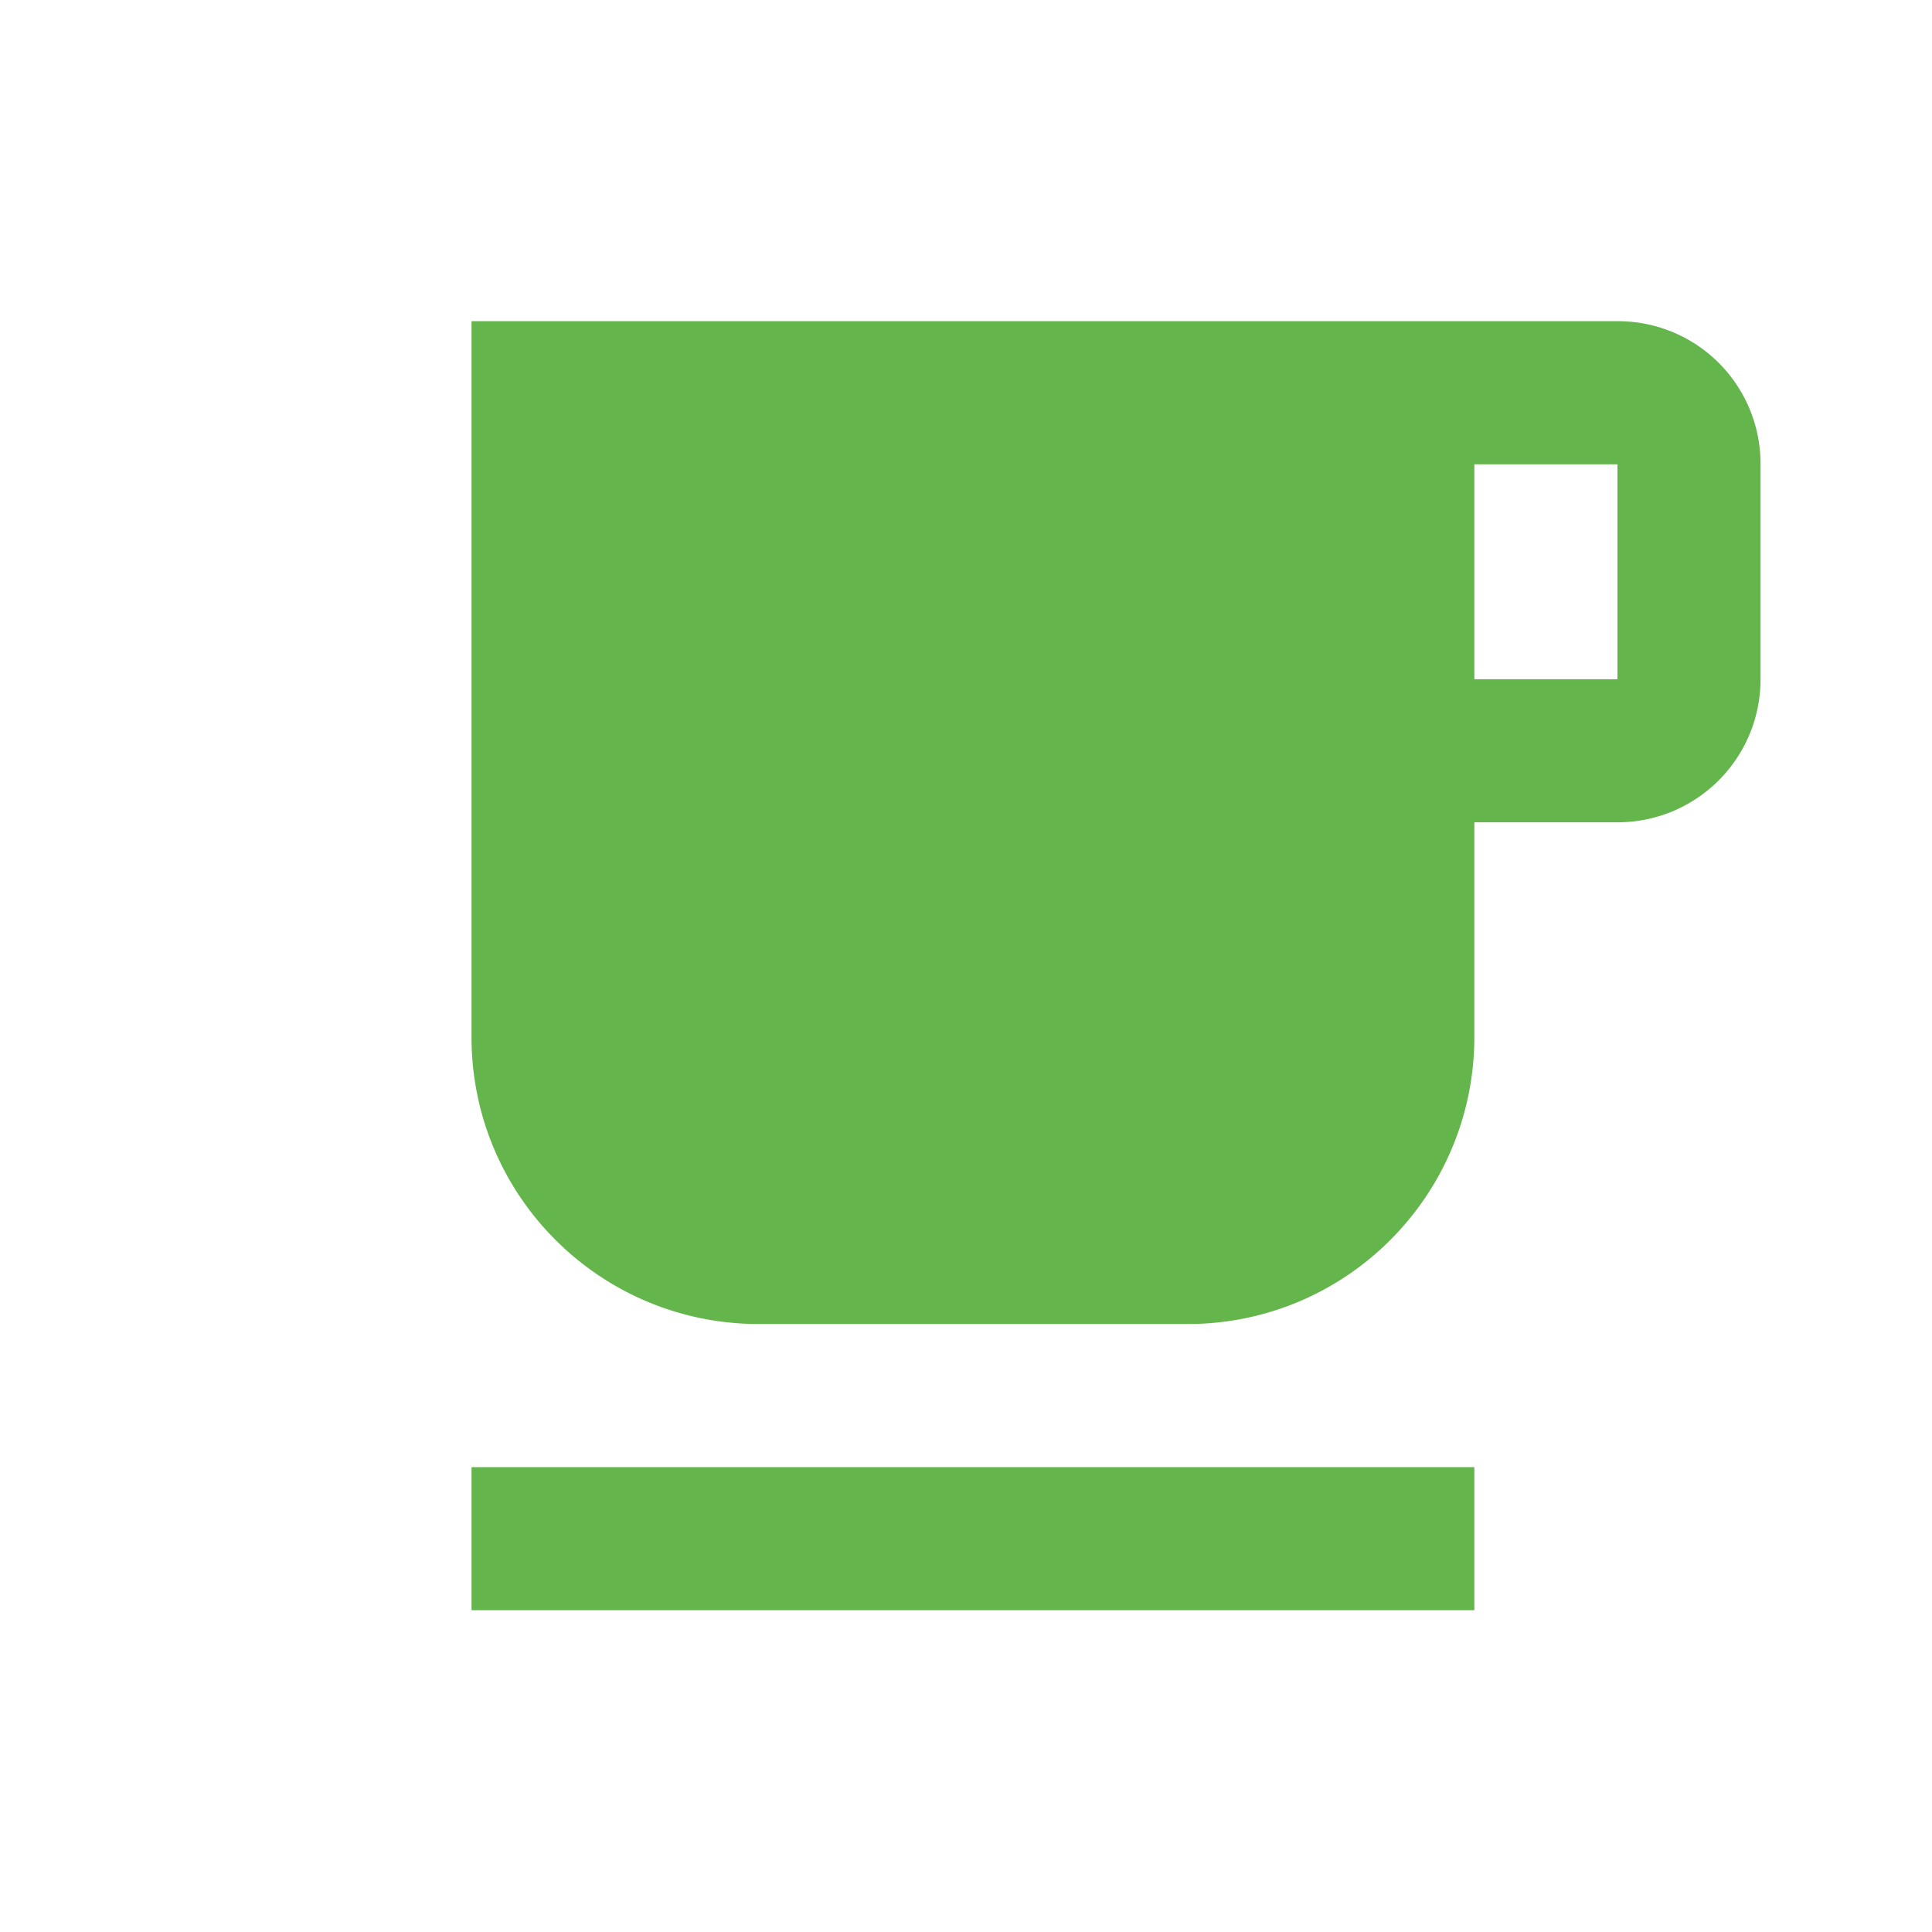 <svg data-name="レイヤー 1" xmlns="http://www.w3.org/2000/svg" viewBox="0 0 32 32"><path data-name="Icon material-free-breakfast" d="M26.79 5.32H7.81v11.86c0 2.62 2.12 4.74 4.74 4.75h7.12c2.62 0 4.74-2.12 4.75-4.74v-3.57h2.37c1.31 0 2.37-1.06 2.37-2.37V7.69a2.36 2.36 0 0 0-2.36-2.37h-.02Zm0 5.93h-2.37V7.69h2.37v3.56ZM7.81 24.3h16.61v2.37H7.81V24.3Z" fill="#65b54d"/></svg>